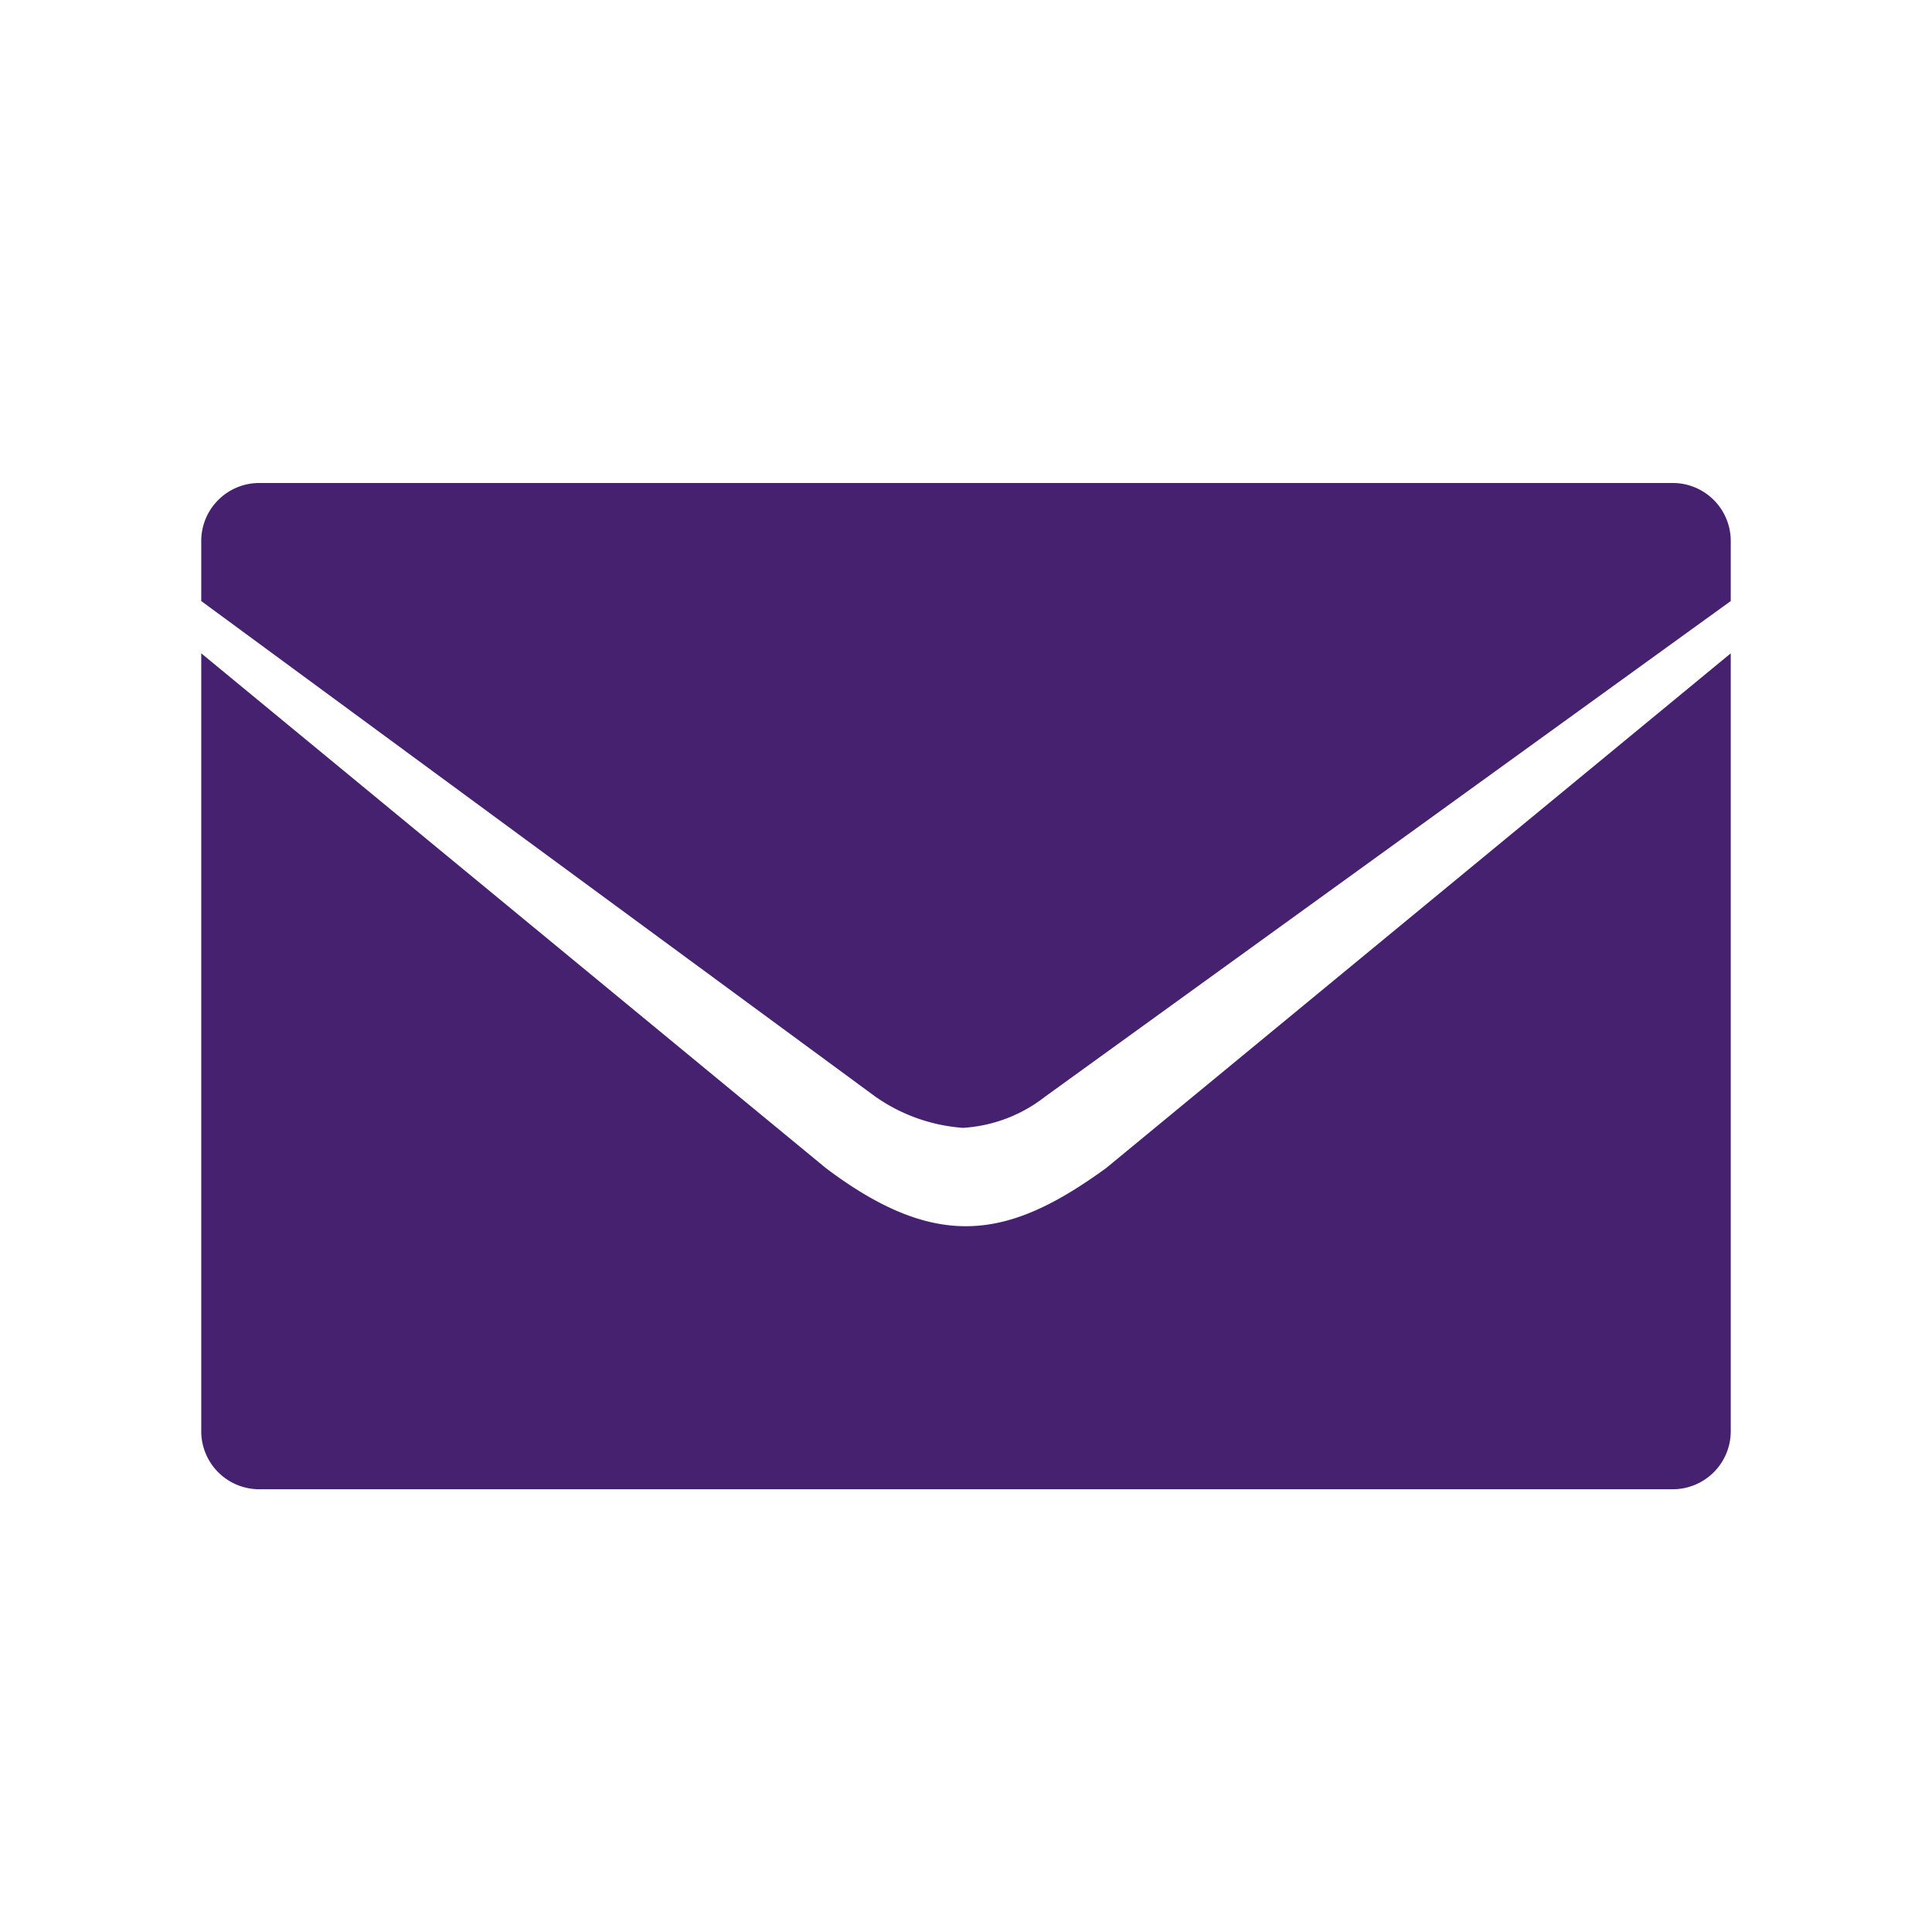 <svg id="_01._Icons_04._Rich_icons_15._Mail" data-name="01. Icons/04. Rich icons/15. Mail" xmlns="http://www.w3.org/2000/svg" width="48" height="48" viewBox="0 0 48 48">
  <rect id="padding" width="48" height="48" fill="none"/>
  <path id="icon" d="M1.436,25A1.441,1.441,0,0,1,0,23.554V4.232L15.522,17.024c2.78,2.091,4.554,1.744,6.955,0L38,4.232V23.554A1.442,1.442,0,0,1,36.563,25Zm15.295-9.767L0,2.933V1.446A1.441,1.441,0,0,1,1.437,0H36.563A1.441,1.441,0,0,1,38,1.446V2.933L20.968,15.244a3.669,3.669,0,0,1-2.044.777A4.323,4.323,0,0,1,16.731,15.233Z" transform="translate(5 12)" fill="#452170"/>
</svg>